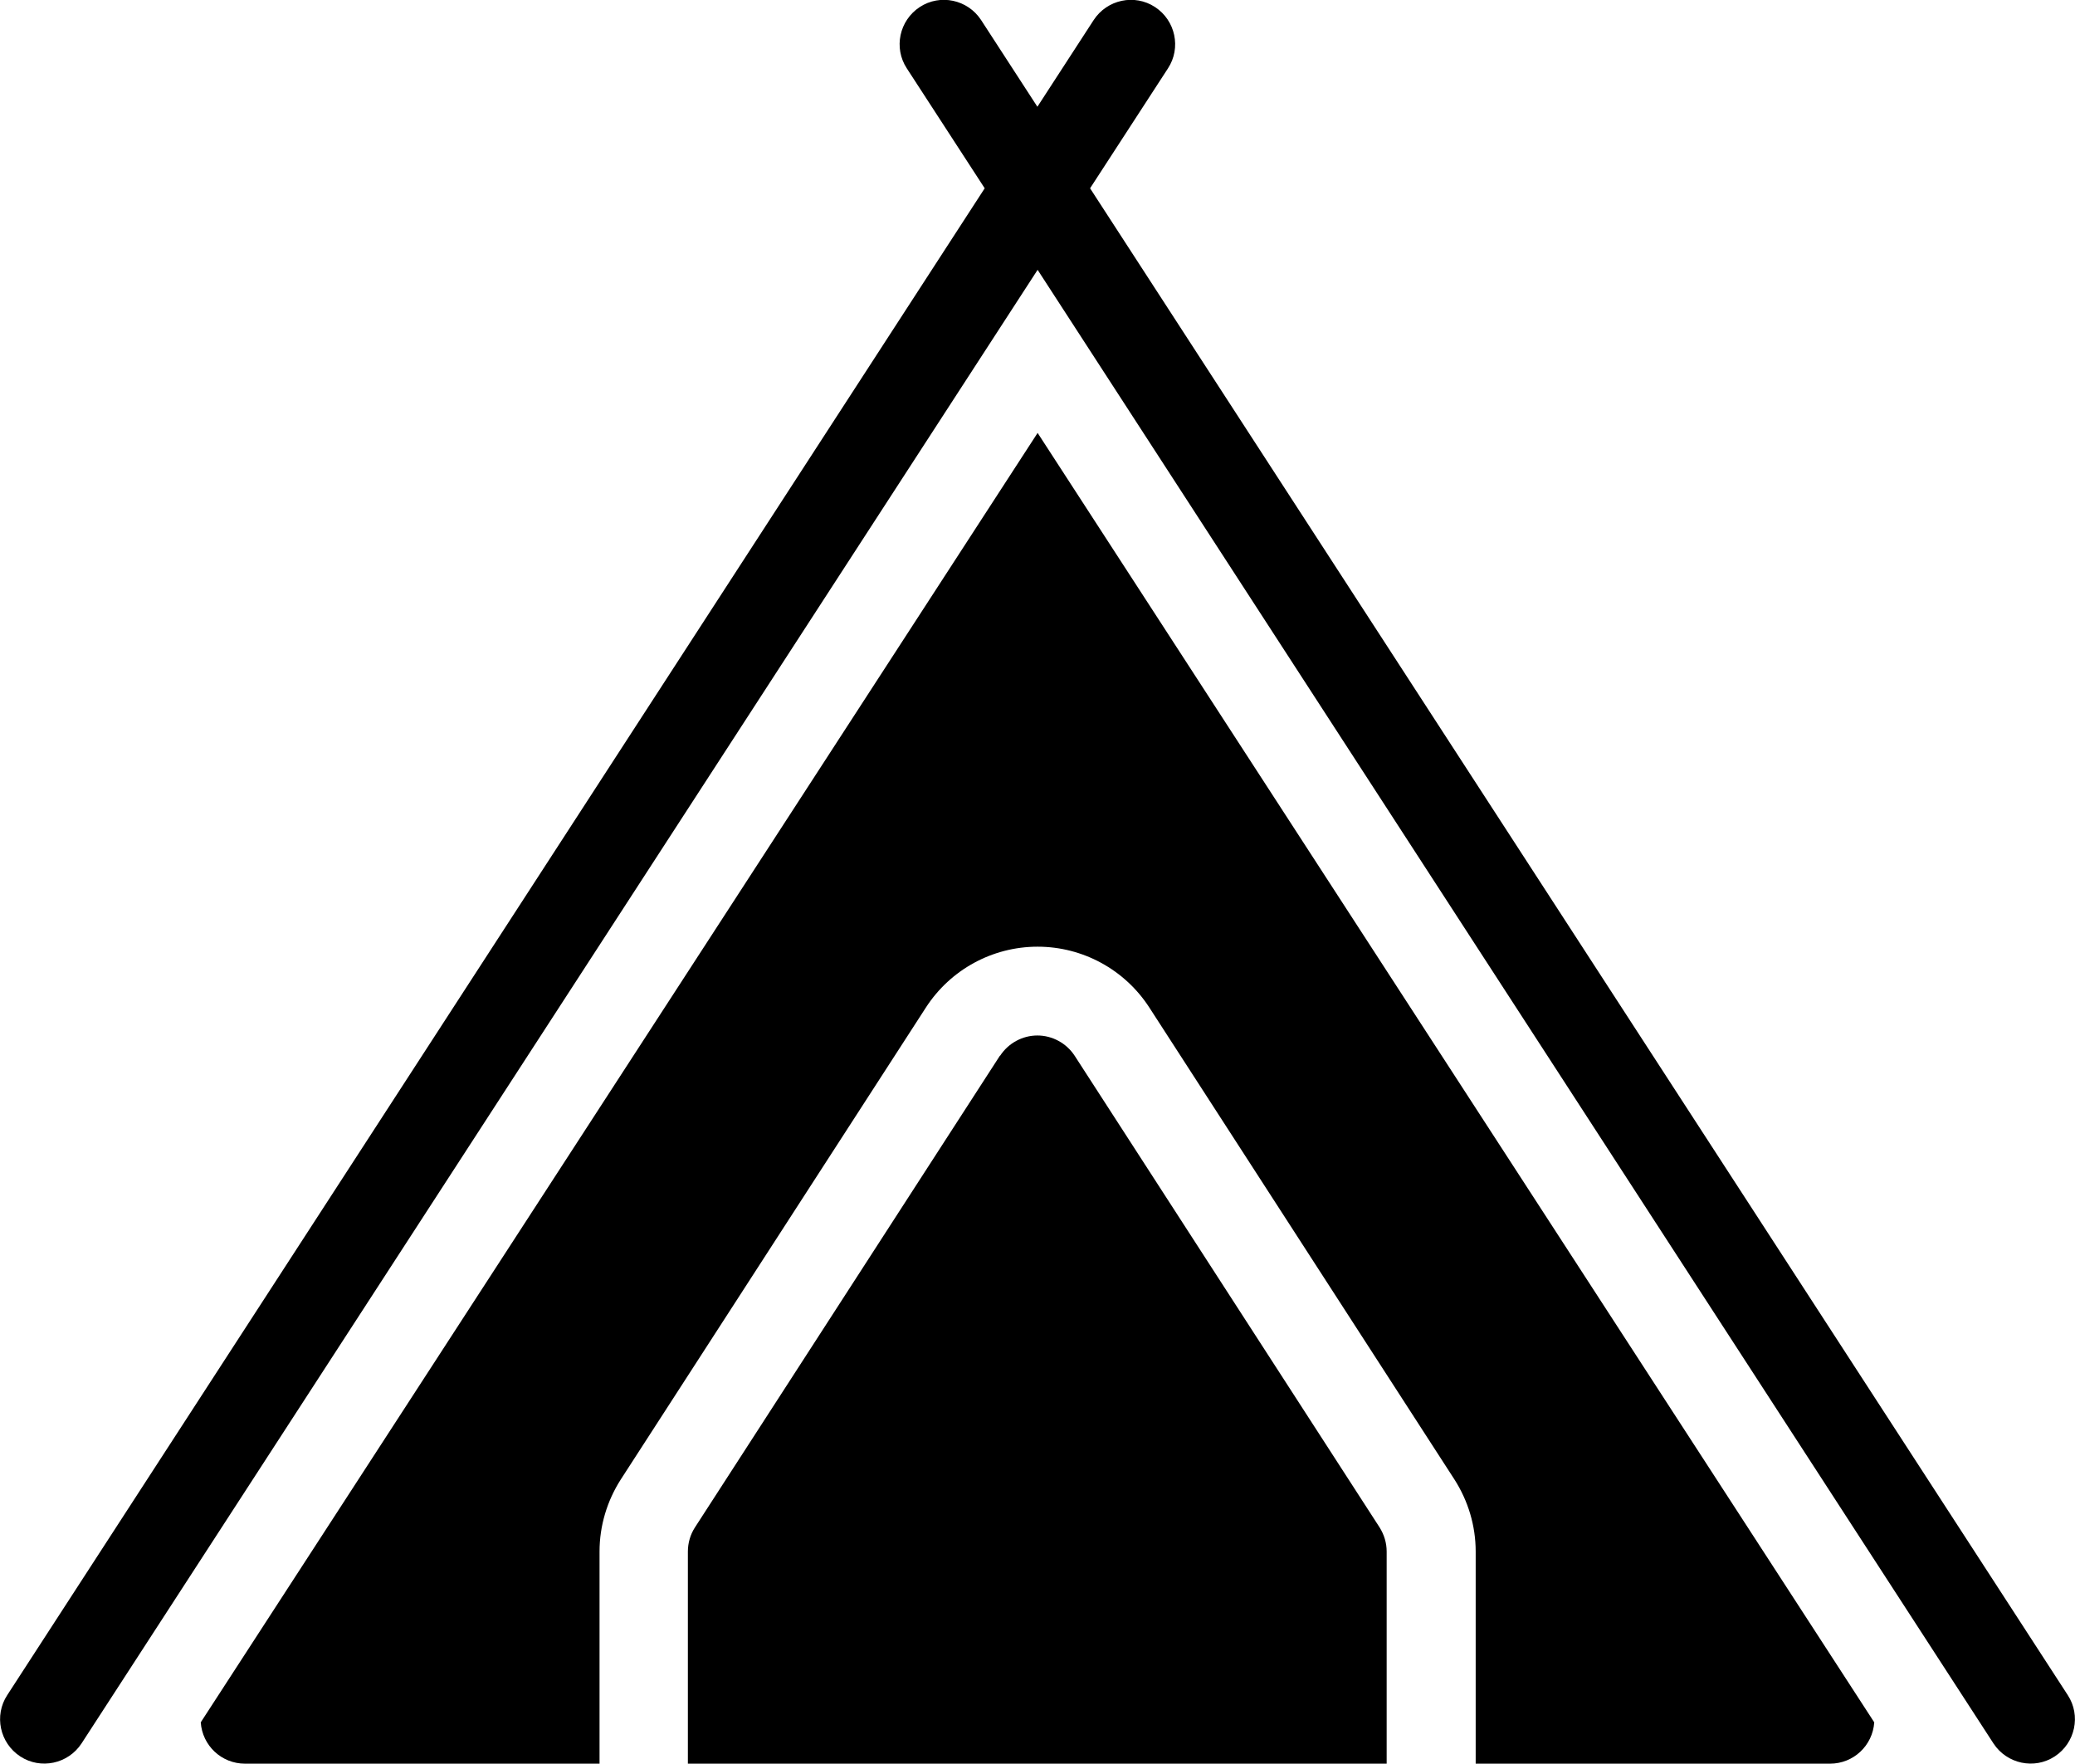 <?xml version="1.0" encoding="UTF-8"?>
<svg id="Layer_2" data-name="Layer 2" xmlns="http://www.w3.org/2000/svg" viewBox="0 0 91.37 77.65">
  <defs>
    <style>
      .cls-1 {
        fill-rule: evenodd;
      }
    </style>
  </defs>
  <g id="Layer_1-2" data-name="Layer 1">
    <path class="cls-1" d="M45.69,11.88L3.59,76.76c-.59.9-1.8,1.16-2.7.57-.9-.59-1.16-1.8-.57-2.7L43.36,8.29l-3.43-5.28c-.59-.9-.33-2.11.57-2.7.9-.59,2.11-.33,2.7.57l2.48,3.82,2.48-3.82c.59-.9,1.8-1.16,2.7-.57.9.59,1.16,1.8.57,2.7l-3.43,5.28,43.05,66.34c.59.9.33,2.11-.57,2.7-.9.59-2.11.33-2.7-.57L45.69,11.88ZM26.39,77.65h-15.6c-1.04,0-1.88-.8-1.95-1.82L45.69,19.06l36.84,56.77c-.07,1.02-.91,1.82-1.95,1.82h-15.6v-9.34c0-1.13-.33-2.23-.94-3.18l-13.43-20.77c-1.08-1.67-2.93-2.68-4.92-2.68s-3.84,1.01-4.92,2.68l-13.43,20.77c-.61.95-.94,2.05-.94,3.18v9.34ZM44.04,46.48c.36-.55.98-.89,1.64-.89s1.28.34,1.64.89l13.43,20.77c.2.32.31.68.31,1.06v9.34h-30.77v-9.34c0-.38.11-.75.31-1.06l13.43-20.77Z"/>
  </g>
</svg>